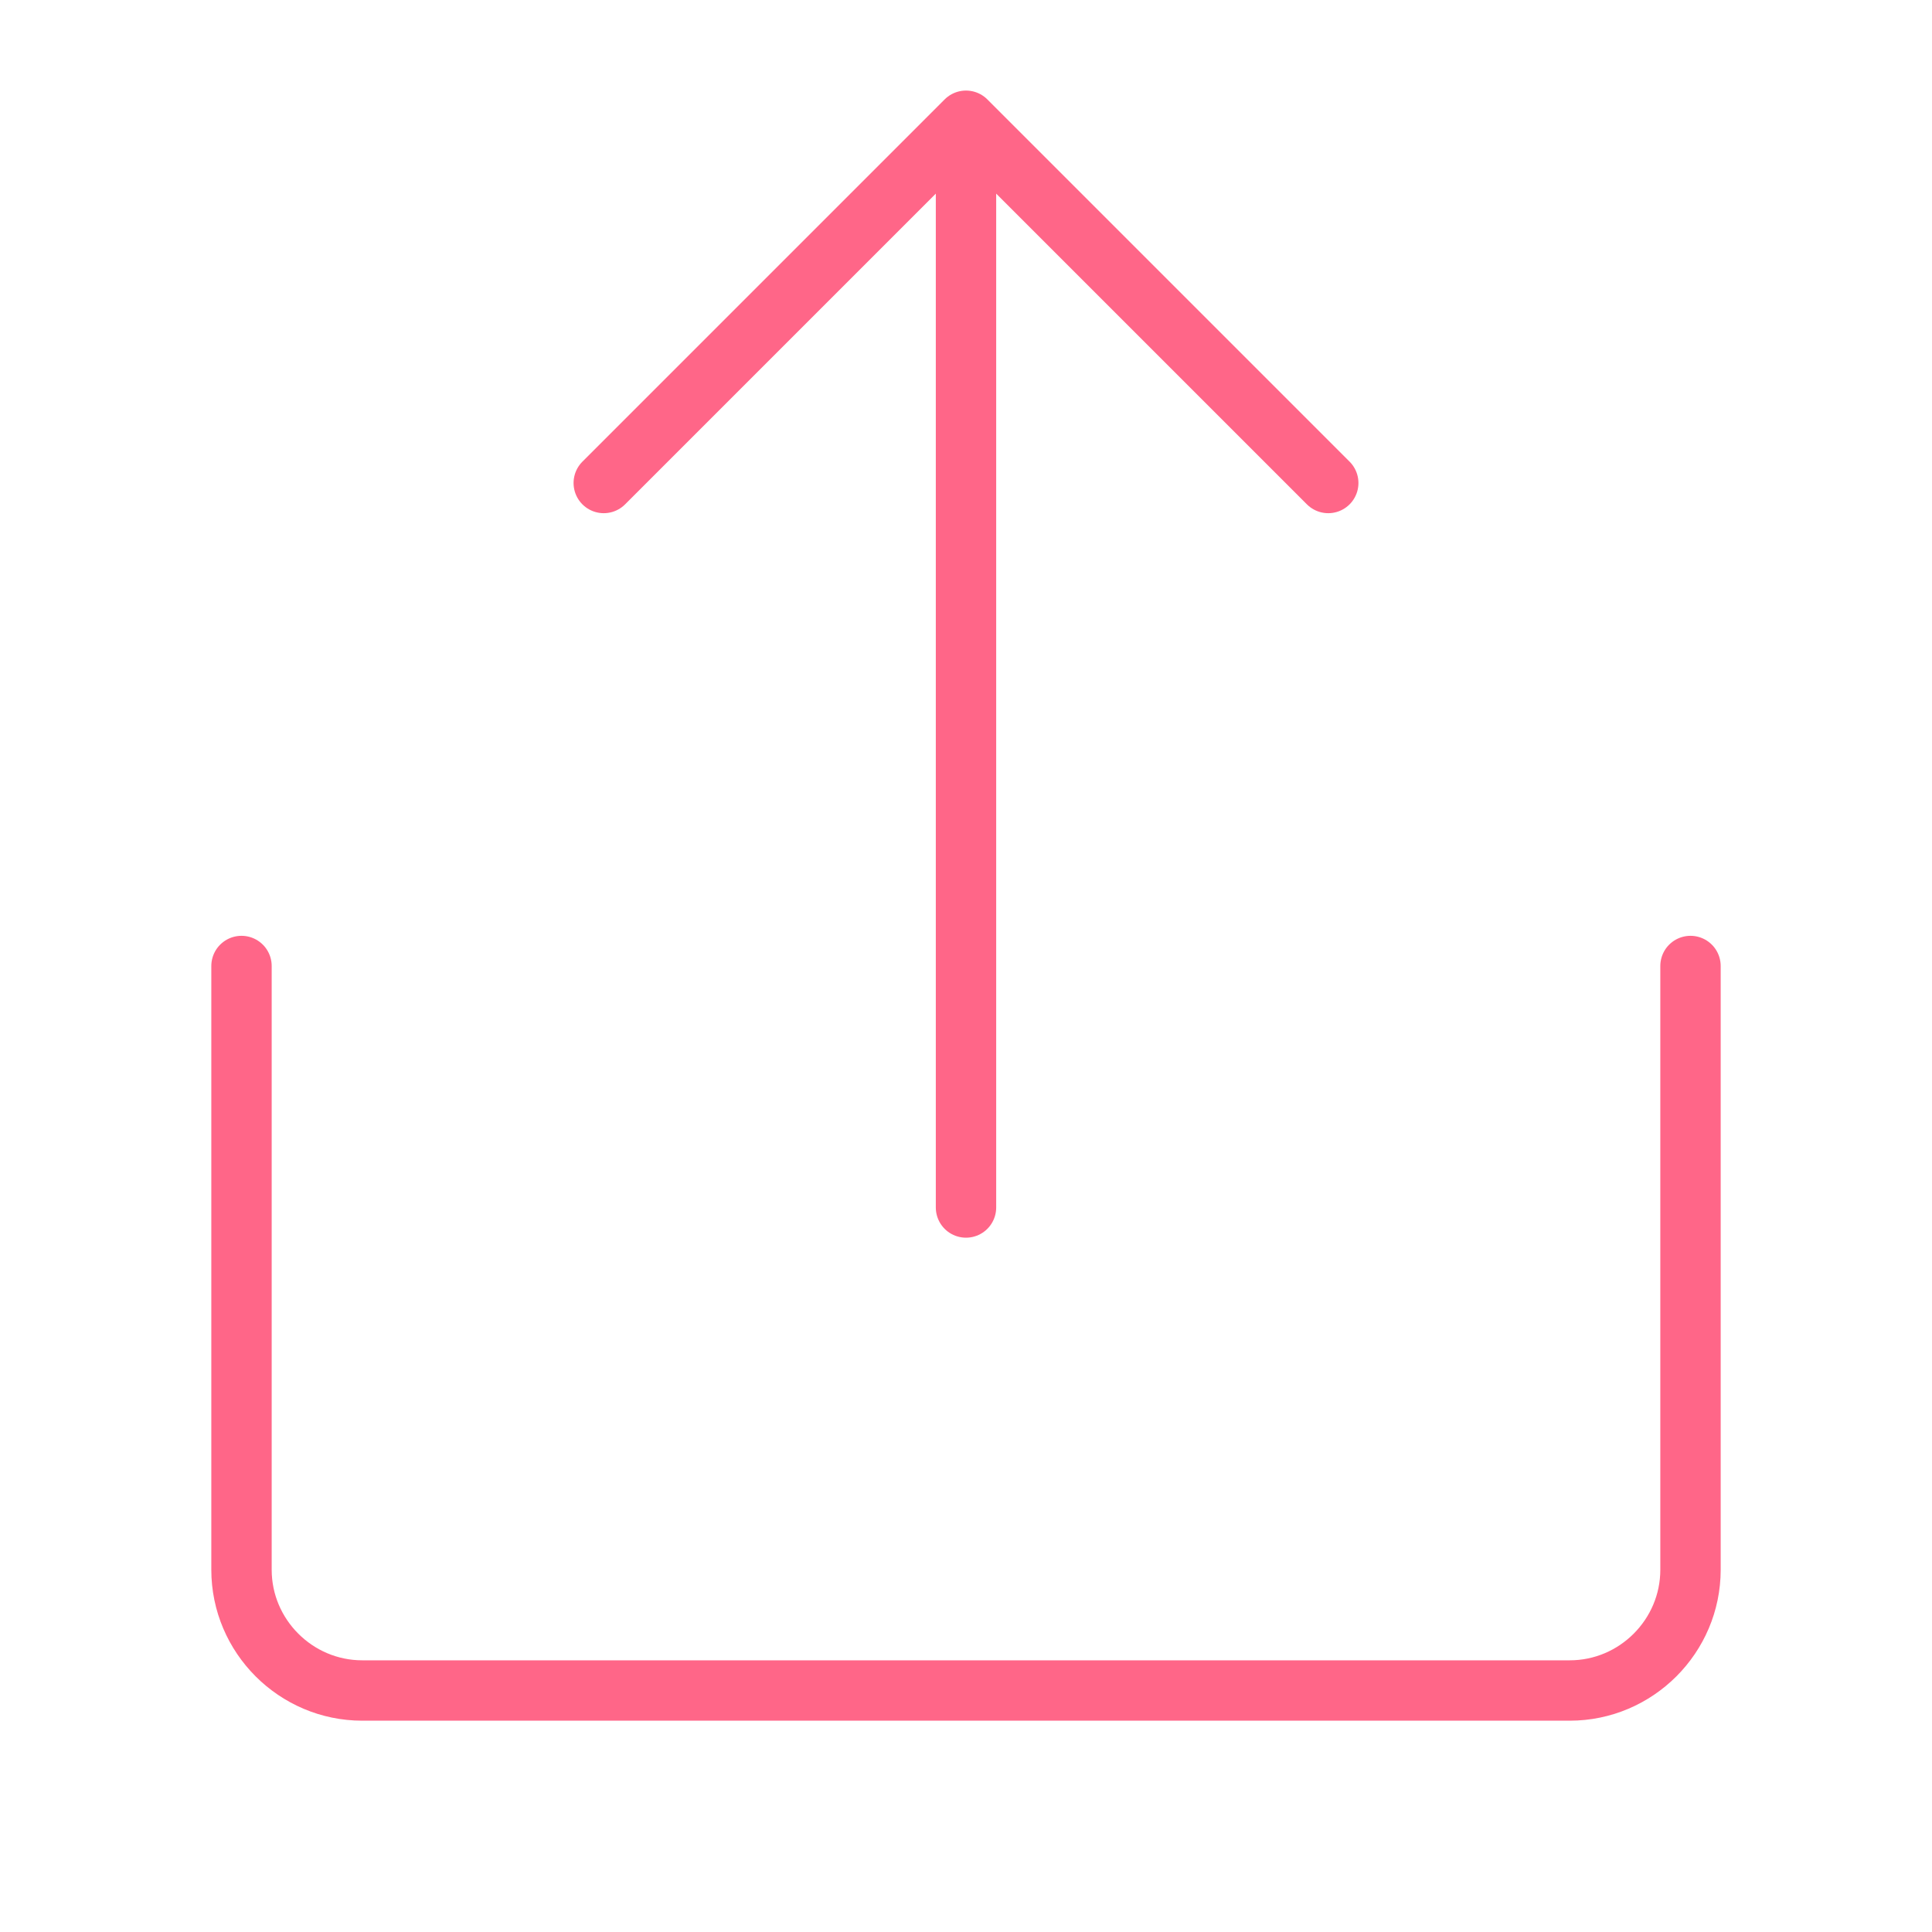 <svg viewBox="0 0 64 64" fill="none" xmlns="http://www.w3.org/2000/svg">
  <defs>
    <filter id="neon-glow" x="-50%" y="-50%" width="200%" height="200%">
      <feGaussianBlur in="SourceGraphic" stdDeviation="3" result="blur"/>
      <feMerge>
        <feMergeNode in="blur"/>
        <feMergeNode in="SourceGraphic"/>
      </feMerge>
    </filter>
  </defs>
  <path d="M8 32V52C8 54.2 9.8 56 12 56H52C54.2 56 56 54.2 56 52V32M44 16L32 4L20 16M32 4V40" stroke="#ff6688" stroke-width="2" stroke-linecap="round" stroke-linejoin="round" filter="url(#neon-glow)"/>
</svg>
